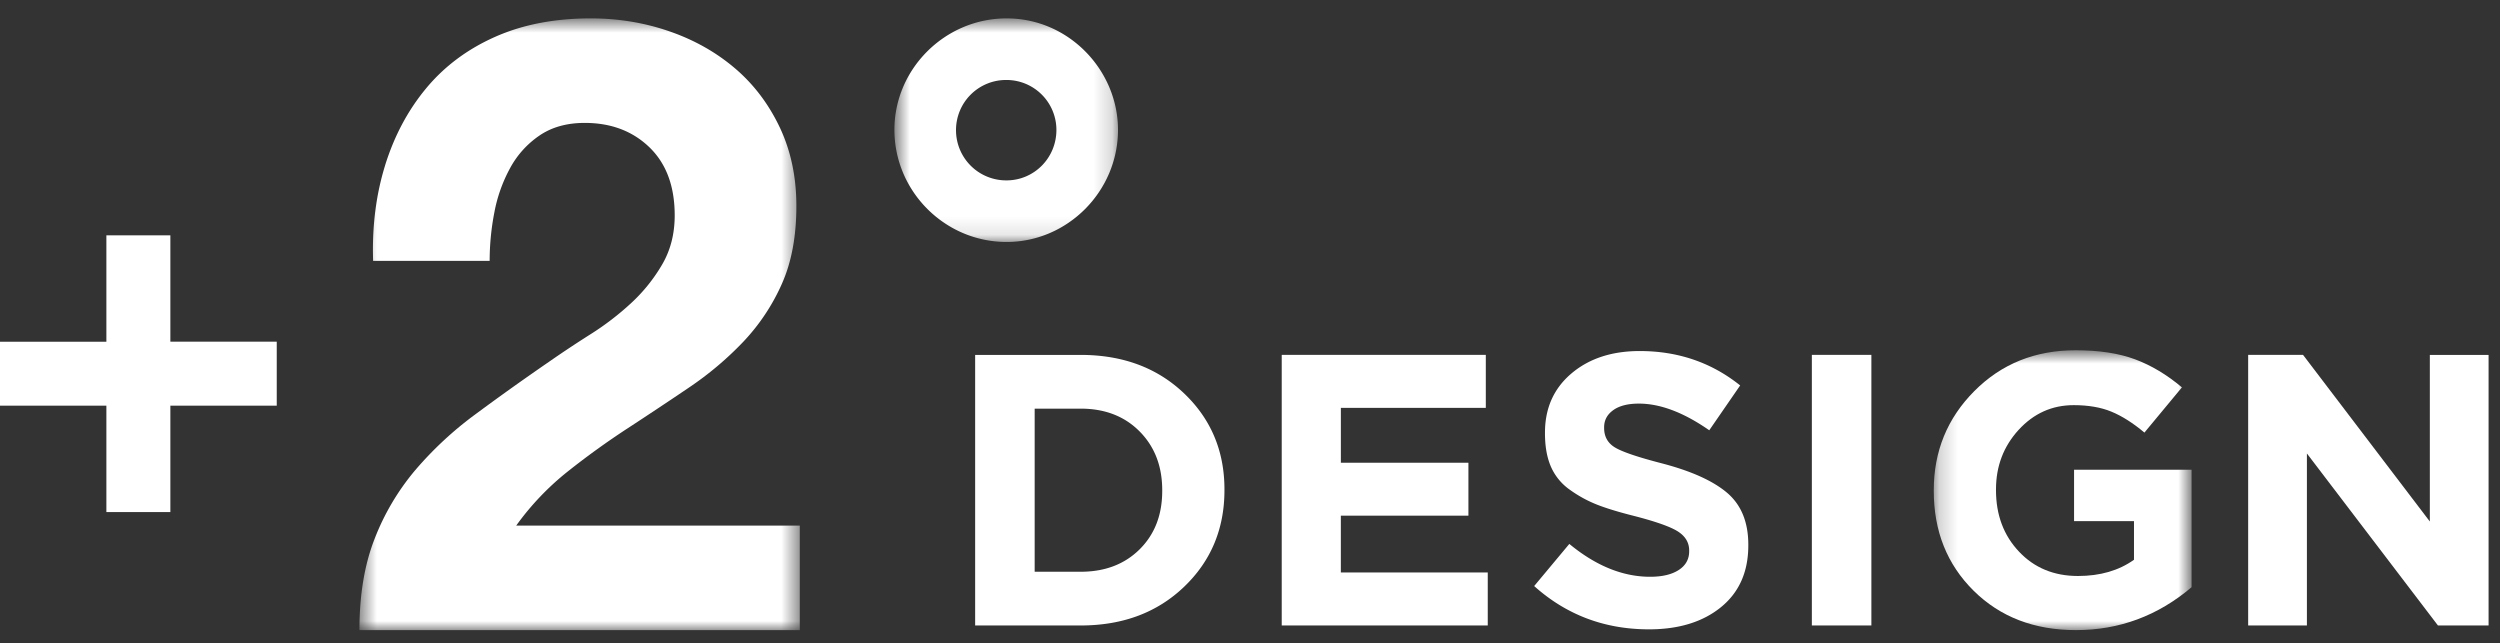 <svg width="136" height="35" xmlns="http://www.w3.org/2000/svg" xmlns:xlink="http://www.w3.org/1999/xlink"><rect width="100%" height="100%" fill="#333333" stroke="none"/><defs><path id="a" d="M.553.722h23.956V34H.553z"/><path id="c" d="M.656.722H12.82v12.163H.656z"/><path id="e" d="M.197.776h14.025V16H.197z"/></defs><g fill="none" fill-rule="evenodd"><path fill="#fff" d="M98.565 34.025h3.238V19.306h-3.238zM5.787 12.802v5.787H0v3.48h5.787v5.788h3.481V22.07h5.787v-3.482H9.268v-5.787z"/><g transform="translate(19 .278)"><mask id="b" fill="#fff"><use xlink:href="#a"/></mask><path d="M1.95 8.715c.498-1.6 1.243-2.998 2.238-4.195.994-1.196 2.245-2.128 3.752-2.796C9.447 1.056 11.179.722 13.137.722c1.49 0 2.913.233 4.264.7 1.352.465 2.54 1.133 3.566 2.003 1.026.87 1.84 1.942 2.447 3.216.606 1.274.909 2.703.909 4.288 0 1.647-.264 3.061-.792 4.241a11.146 11.146 0 01-2.098 3.146 17.828 17.828 0 01-2.96 2.494 240.508 240.508 0 01-3.332 2.214 43.293 43.293 0 00-3.263 2.353 14.777 14.777 0 00-2.796 2.937h15.427V34H.553c0-1.895.272-3.542.815-4.94a13.172 13.172 0 012.214-3.753 19.448 19.448 0 013.286-3.052c1.259-.933 2.587-1.88 3.985-2.843a63.428 63.428 0 012.284-1.515 15.15 15.15 0 002.214-1.702 9.085 9.085 0 001.678-2.097c.45-.776.675-1.662.675-2.656 0-1.585-.458-2.82-1.374-3.706-.917-.885-2.09-1.328-3.52-1.328-.963 0-1.778.226-2.446.676a5.033 5.033 0 00-1.608 1.771 8.17 8.17 0 00-.863 2.423 13.873 13.873 0 00-.256 2.634h-6.34c-.061-1.865.157-3.596.654-5.197" fill="#fff" mask="url(#b)"/></g><g transform="translate(48 .278)"><mask id="d" fill="#fff"><use xlink:href="#c"/></mask><path d="M4.007 6.788a2.73 2.73 0 002.747 2.747c1.498 0 2.715-1.217 2.715-2.747a2.717 2.717 0 00-2.715-2.715 2.723 2.723 0 00-2.747 2.715m8.813-.008c0 3.356-2.75 6.105-6.06 6.105-3.354 0-6.104-2.75-6.104-6.105C.656 3.472 3.406.722 6.76.722c3.402 0 6.059 2.843 6.059 6.058" fill="#fff" mask="url(#d)"/></g><path d="M56.286 31.103h2.502c1.318 0 2.387-.406 3.207-1.219.82-.813 1.23-1.872 1.23-3.176v-.042c0-1.303-.41-2.368-1.23-3.196-.82-.827-1.89-1.24-3.207-1.24h-2.502v8.873zm-3.238 2.923V19.307h5.74c2.285 0 4.16.697 5.625 2.092 1.465 1.395 2.197 3.137 2.197 5.225v.042c0 2.103-.732 3.856-2.197 5.257-1.465 1.402-3.34 2.103-5.625 2.103h-5.74zM69.726 34.026v-14.72h11.102v2.882h-7.885v2.986h6.939v2.88h-6.94v3.09h7.992v2.882zM89.704 34.236c-2.411 0-4.493-.785-6.245-2.355l1.912-2.292c1.445 1.192 2.91 1.787 4.395 1.787.66 0 1.177-.122 1.556-.368.38-.245.569-.585.569-1.019v-.042c0-.421-.198-.761-.59-1.02-.392-.259-1.184-.543-2.376-.852-.84-.21-1.52-.417-2.04-.62a6.765 6.765 0 01-1.482-.81 2.99 2.99 0 01-1.03-1.251c-.218-.497-.326-1.104-.326-1.819v-.042c0-1.331.48-2.404 1.44-3.217.96-.813 2.198-1.219 3.712-1.219 2.088 0 3.91.624 5.466 1.871l-1.681 2.439c-1.388-.967-2.663-1.451-3.828-1.451-.603 0-1.069.12-1.398.358-.33.238-.493.547-.493.925v.042c0 .477.203.834.61 1.072.406.239 1.26.526 2.564.862 1.599.421 2.776.957 3.534 1.609.755.652 1.135 1.588 1.135 2.807v.042c0 1.43-.495 2.548-1.483 3.354-.989.806-2.296 1.209-3.921 1.209" fill="#fff"/><g transform="translate(105 18.278)"><mask id="f" fill="#fff"><use xlink:href="#e"/></mask><path d="M7.935 16c-2.271 0-4.128-.715-5.572-2.145C.919 12.425.197 10.617.197 8.43v-.042c0-2.116.736-3.914 2.208-5.393C3.877 1.516 5.713.776 7.914.776c1.275 0 2.355.165 3.238.495.883.33 1.73.837 2.544 1.524l-2.04 2.46c-.616-.518-1.212-.897-1.786-1.135-.575-.239-1.262-.358-2.061-.358-1.178 0-2.176.45-2.997 1.346-.82.897-1.23 1.976-1.23 3.238v.042c0 1.346.417 2.46 1.252 3.343.833.884 1.903 1.325 3.206 1.325 1.206 0 2.222-.294 3.049-.883V10.07h-3.26V7.274h6.393v6.392C12.386 15.222 10.29 16 7.935 16" fill="#fff" mask="url(#f)"/></g><path fill="#fff" d="M122.3 34.026v-14.72h2.986l6.897 9.064v-9.063h3.196v14.719h-2.755l-7.128-9.357v9.357z"/></g></svg>